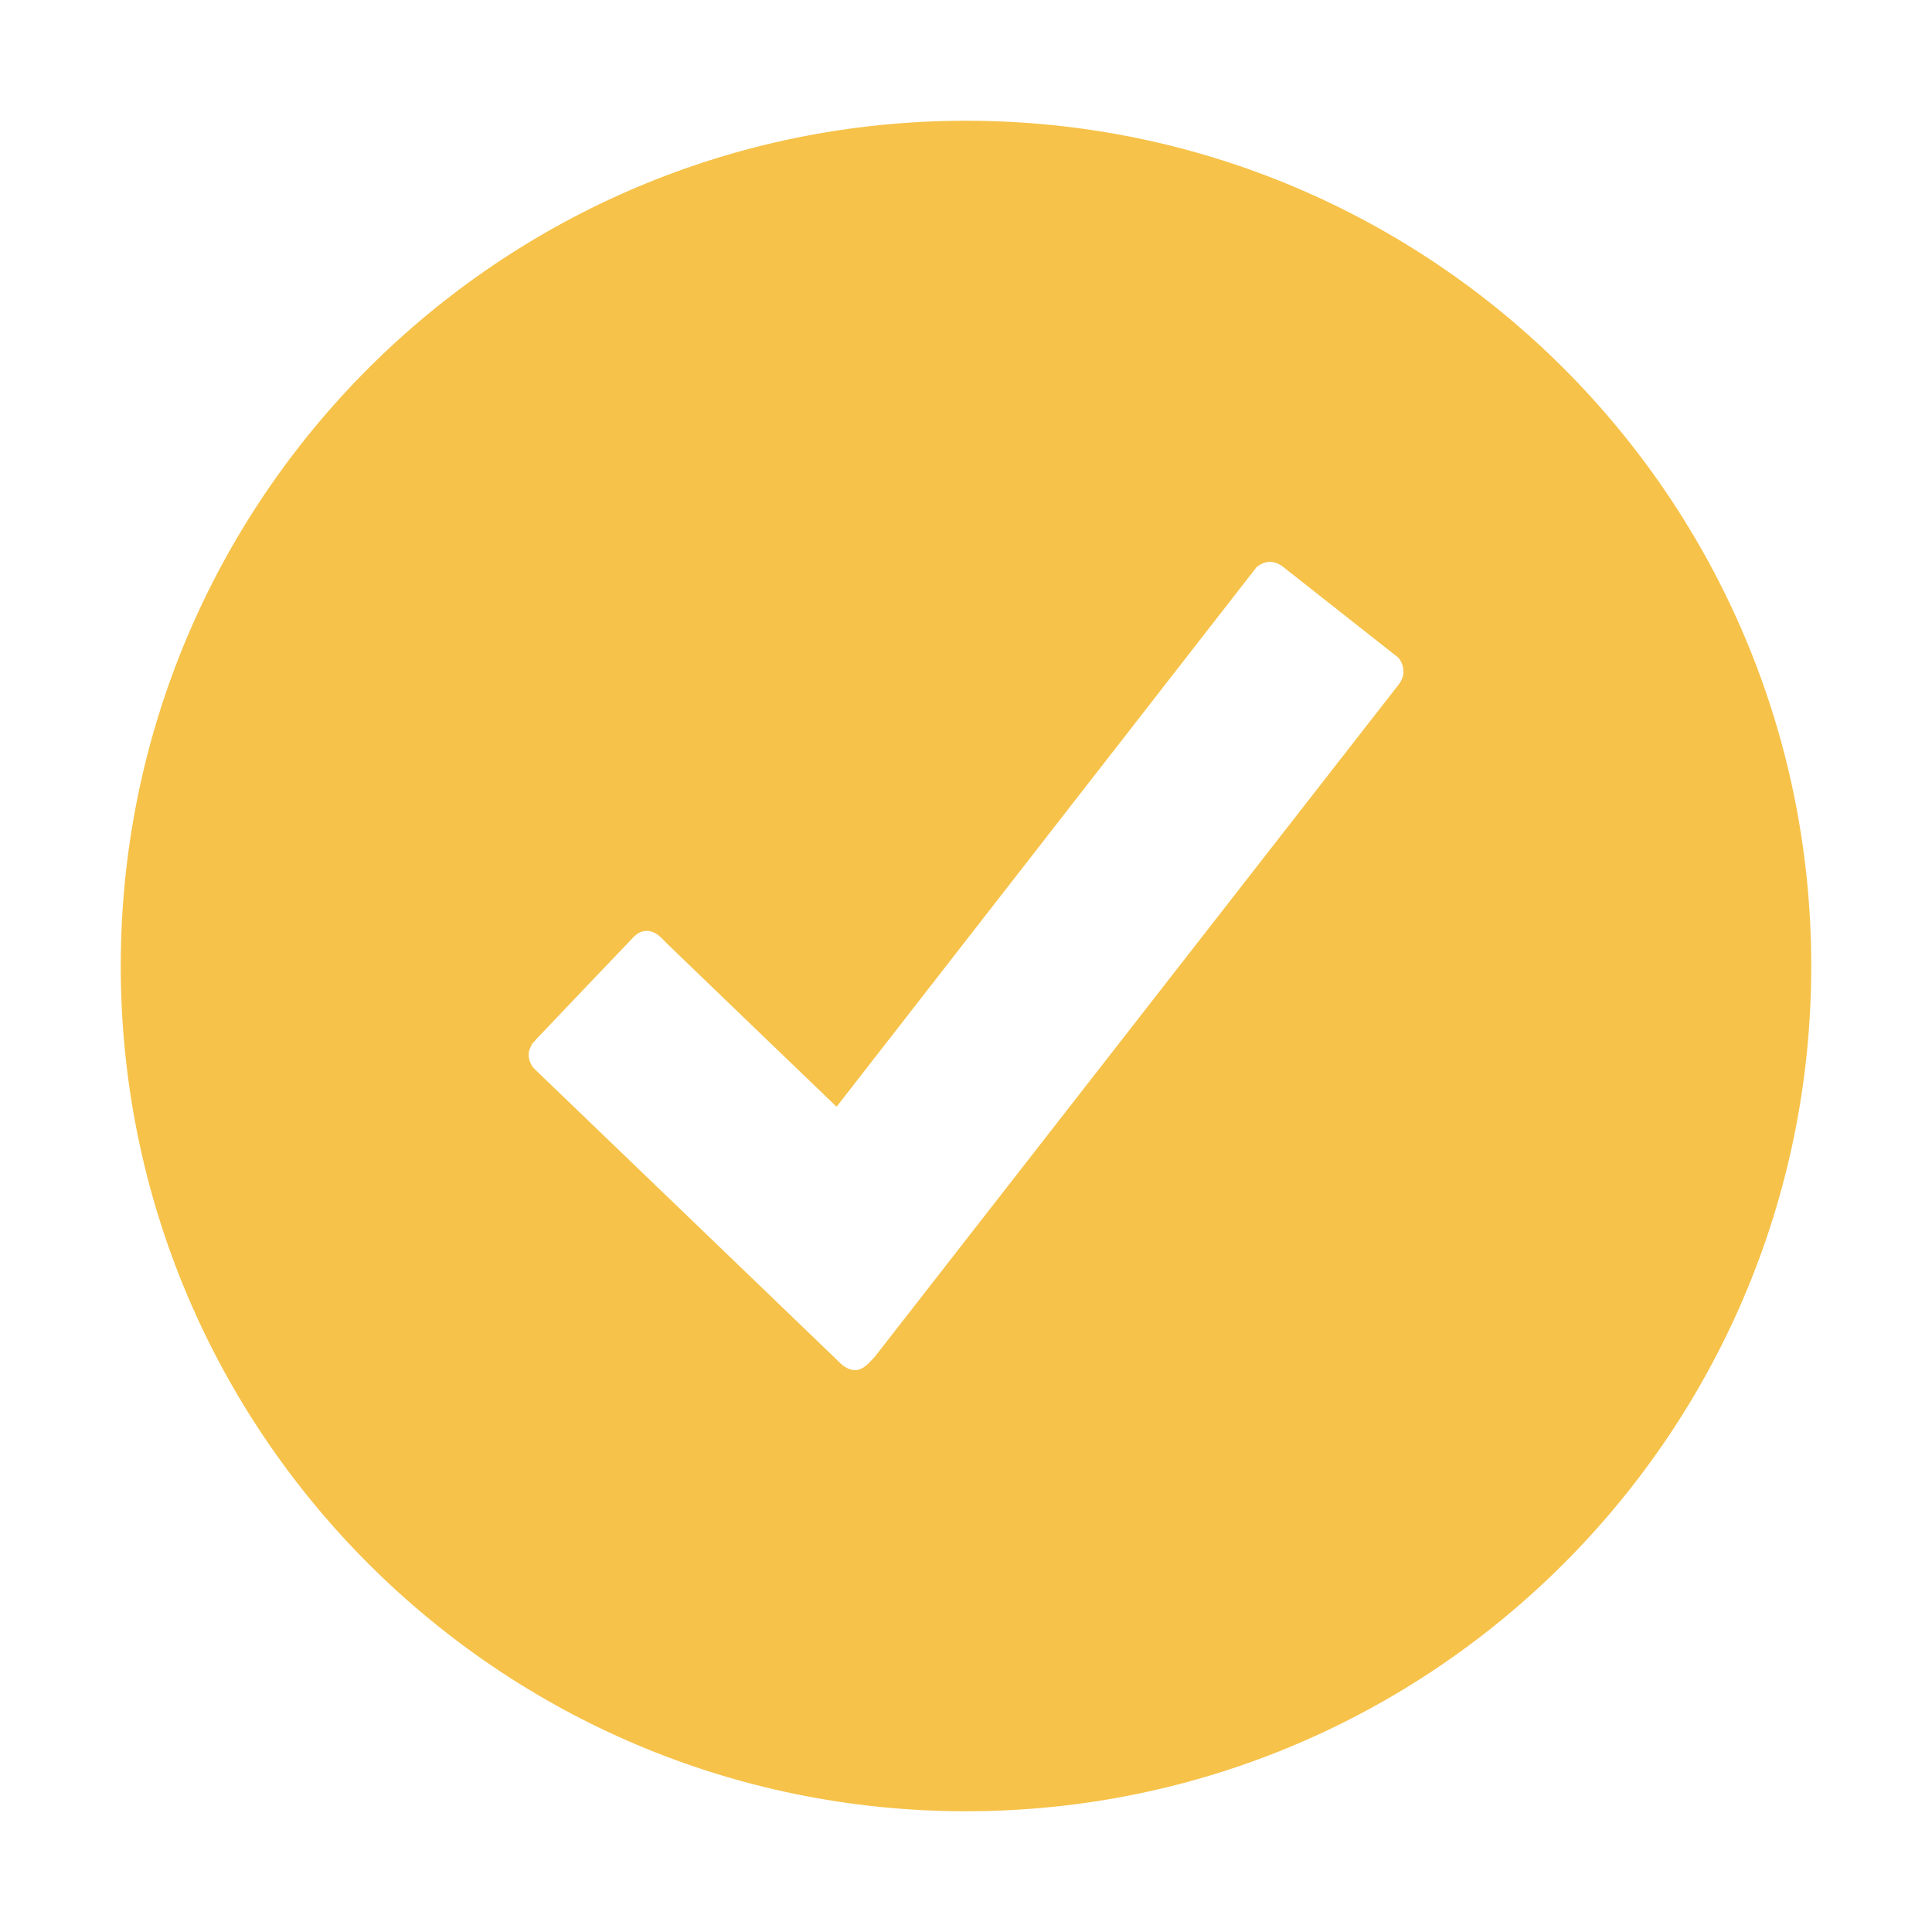 <svg viewBox="0 0 512 512" xml:space="preserve" xmlns="http://www.w3.org/2000/svg" enable-background="new 0 0 512 512"><path d="M256 32C132.3 32 32 132.3 32 256s100.3 224 224 224 224-100.3 224-224S379.7 32 256 32zm114.9 149.1L231.8 359.6c-1.1 1.1-2.9 3.5-5.1 3.5-2.3 0-3.8-1.6-5.1-2.9-1.3-1.3-78.9-75.9-78.9-75.9l-1.5-1.5c-.6-.9-1.1-2-1.1-3.2 0-1.2.5-2.3 1.1-3.2.4-.4.7-.7 1.1-1.2 7.7-8.1 23.3-24.5 24.3-25.5 1.3-1.3 2.4-3 4.8-3 2.5 0 4.1 2.1 5.3 3.3 1.2 1.2 45 43.3 45 43.3l111.3-143c1-.8 2.2-1.4 3.5-1.4 1.3 0 2.5.5 3.5 1.3l30.6 24.1c.8 1 1.3 2.2 1.3 3.5.1 1.3-.4 2.4-1 3.3z" fill="#f6c249" class="fill-000000"></path></svg>